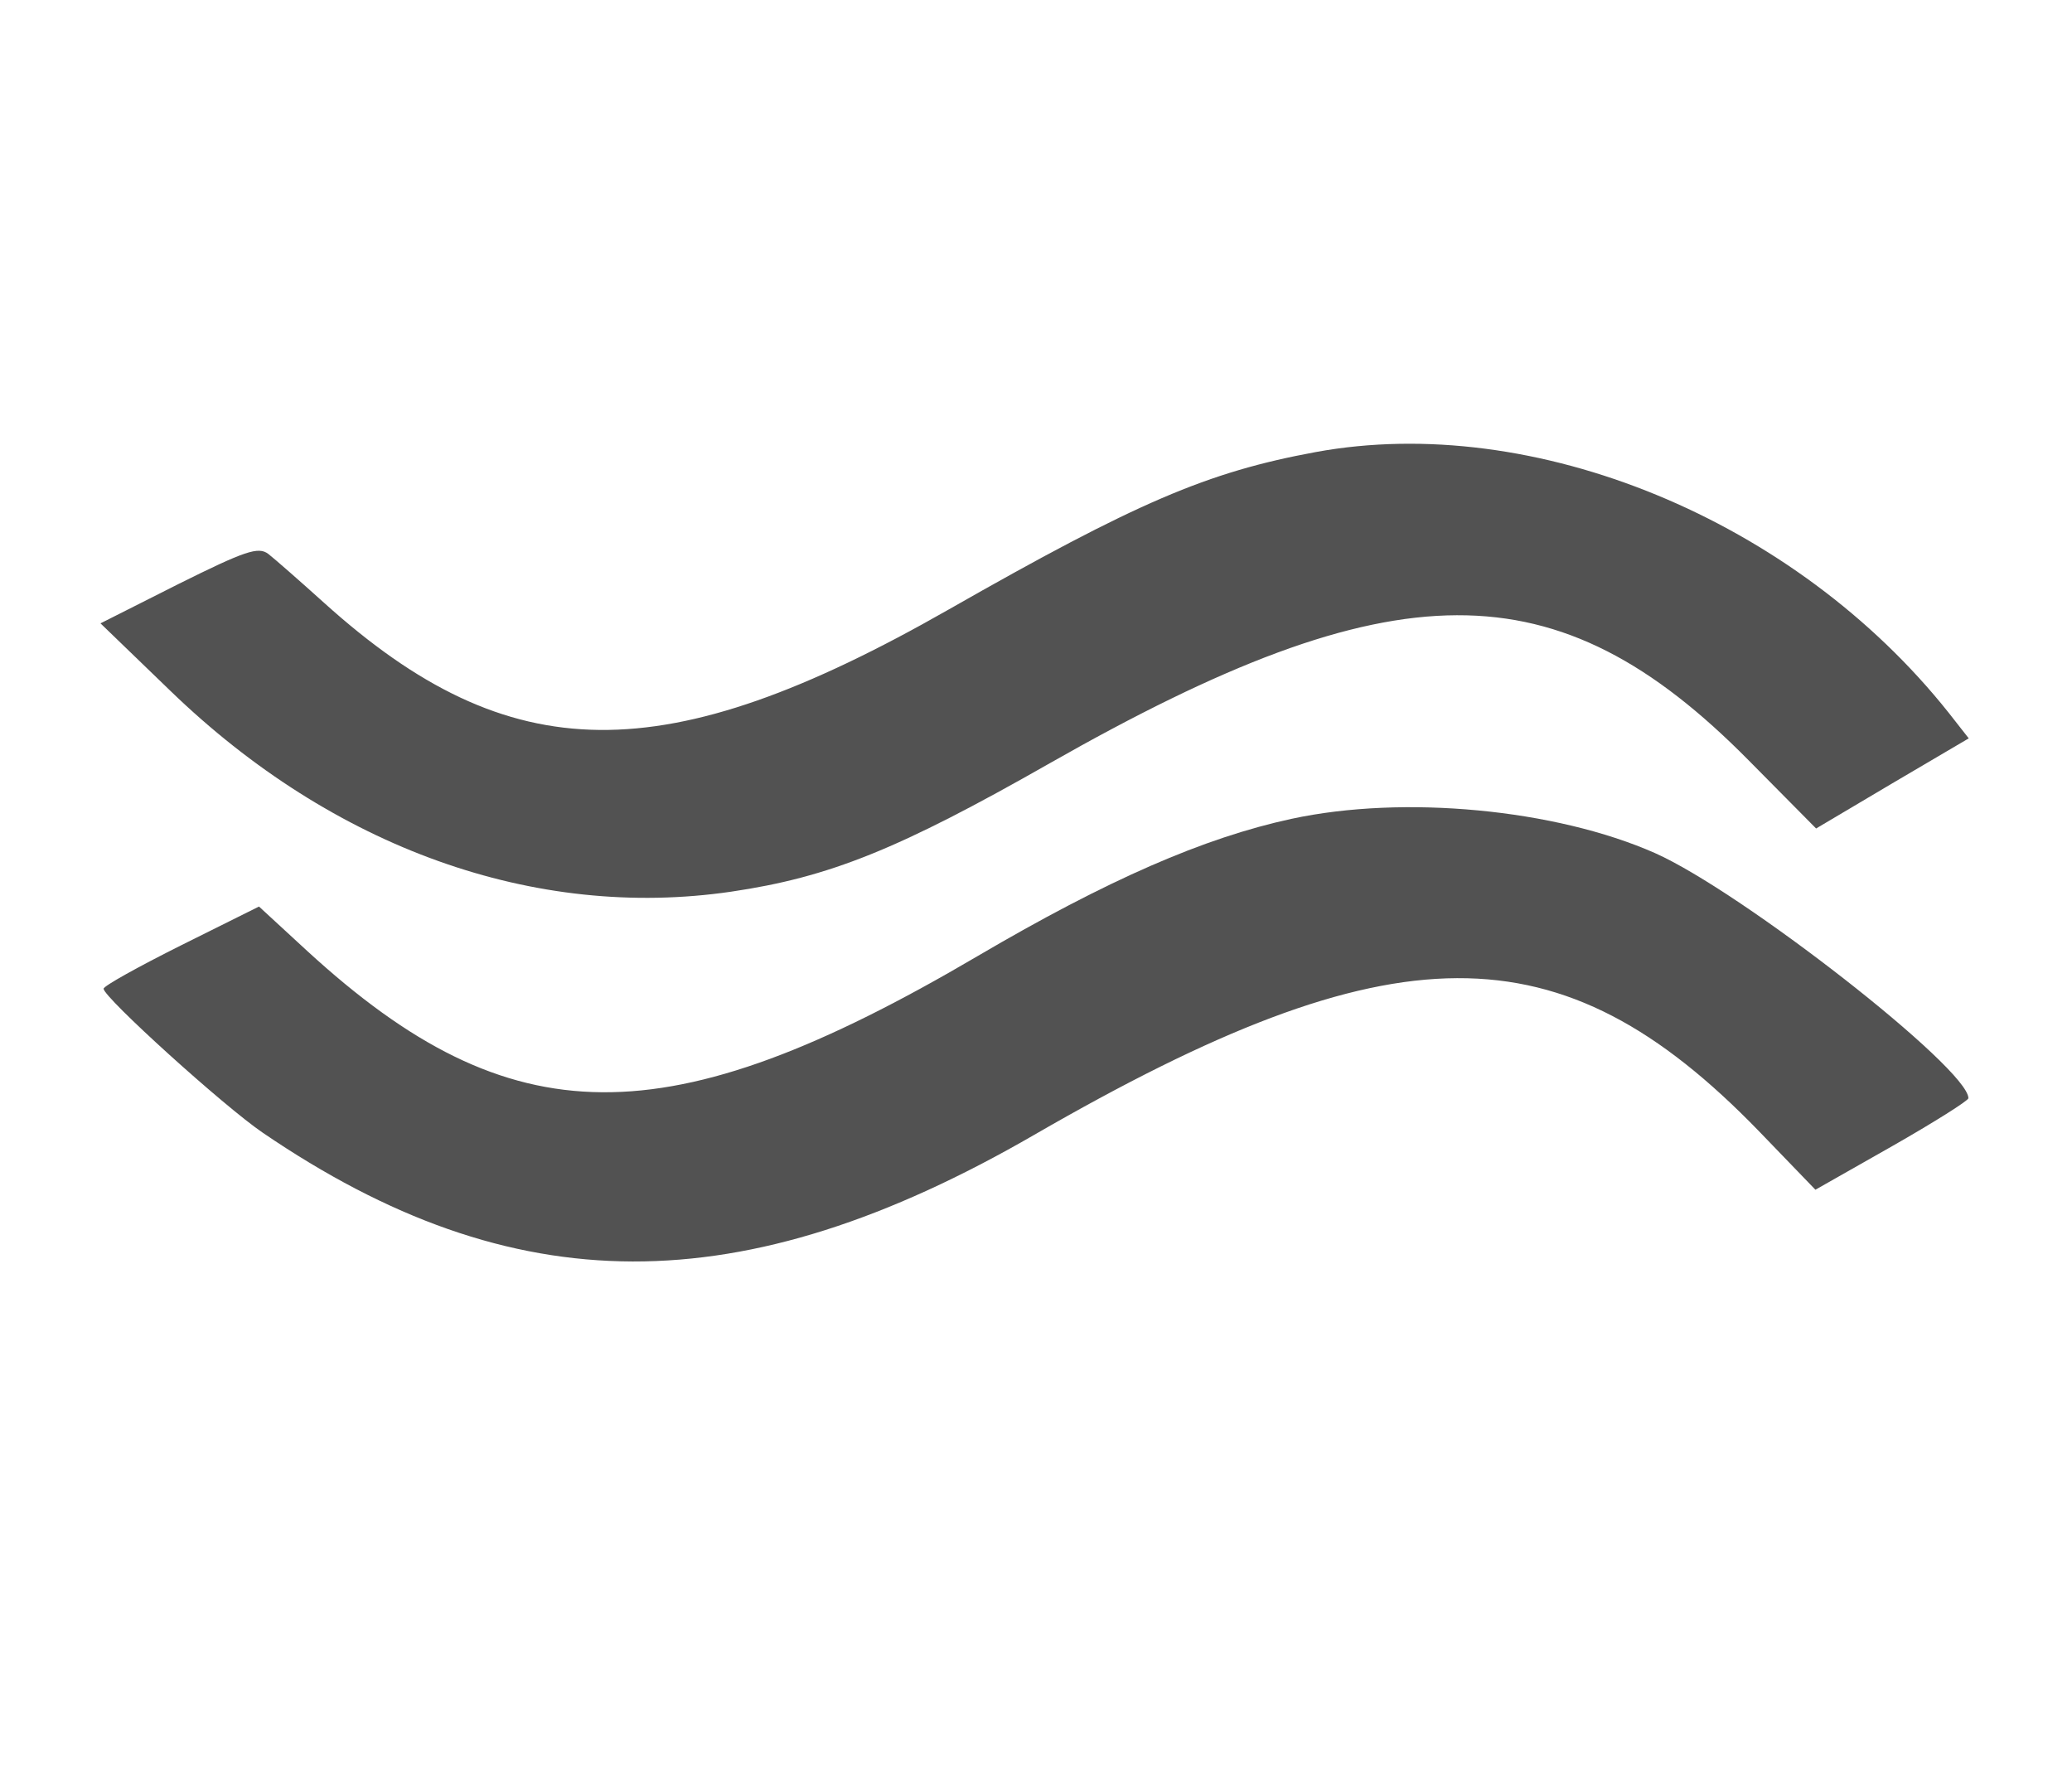 <svg xmlns="http://www.w3.org/2000/svg" viewBox="0 0 300 258">
  <g fill="#525252">
    <path d="M190.5 65.45c-15.75 2.9-25.95 7.3-53.15 22.8-41.2 23.5-63.5 23.3-90.4-.95-3.55-3.2-7.2-6.4-8.1-7.1-1.45-1.1-3.35-.45-13 4.35l-11.3 5.7 10.15 9.8c23.55 22.75 52.75 33.2 81.15 29.05 14.25-2.1 24.2-6.1 46.15-18.6 50-28.45 73.4-28.55 101.2-.4l9.75 9.85L274 113.4l11.05-6.5-2.9-3.7c-22.25-28-60.05-43.55-91.65-37.75z"/>
    <path d="M187 118.55c-12.7 2.75-26.6 8.8-45.5 19.9-45 26.45-67.5 26.3-97-.75l-7-6.45-11.25 5.6c-6.2 3.1-11.25 5.9-11.25 6.3 0 1.25 17.45 17.05 23.05 20.85 36.3 24.75 69.25 24.85 111.7.3 52.1-30.1 76.15-30.2 104.9-.55l8.2 8.5 11.1-6.3C280 162.5 285 159.35 285 159c0-4.3-32.8-29.9-45.4-35.5-14.4-6.35-36.35-8.45-52.6-4.95z"/>
  </g>
</svg>

